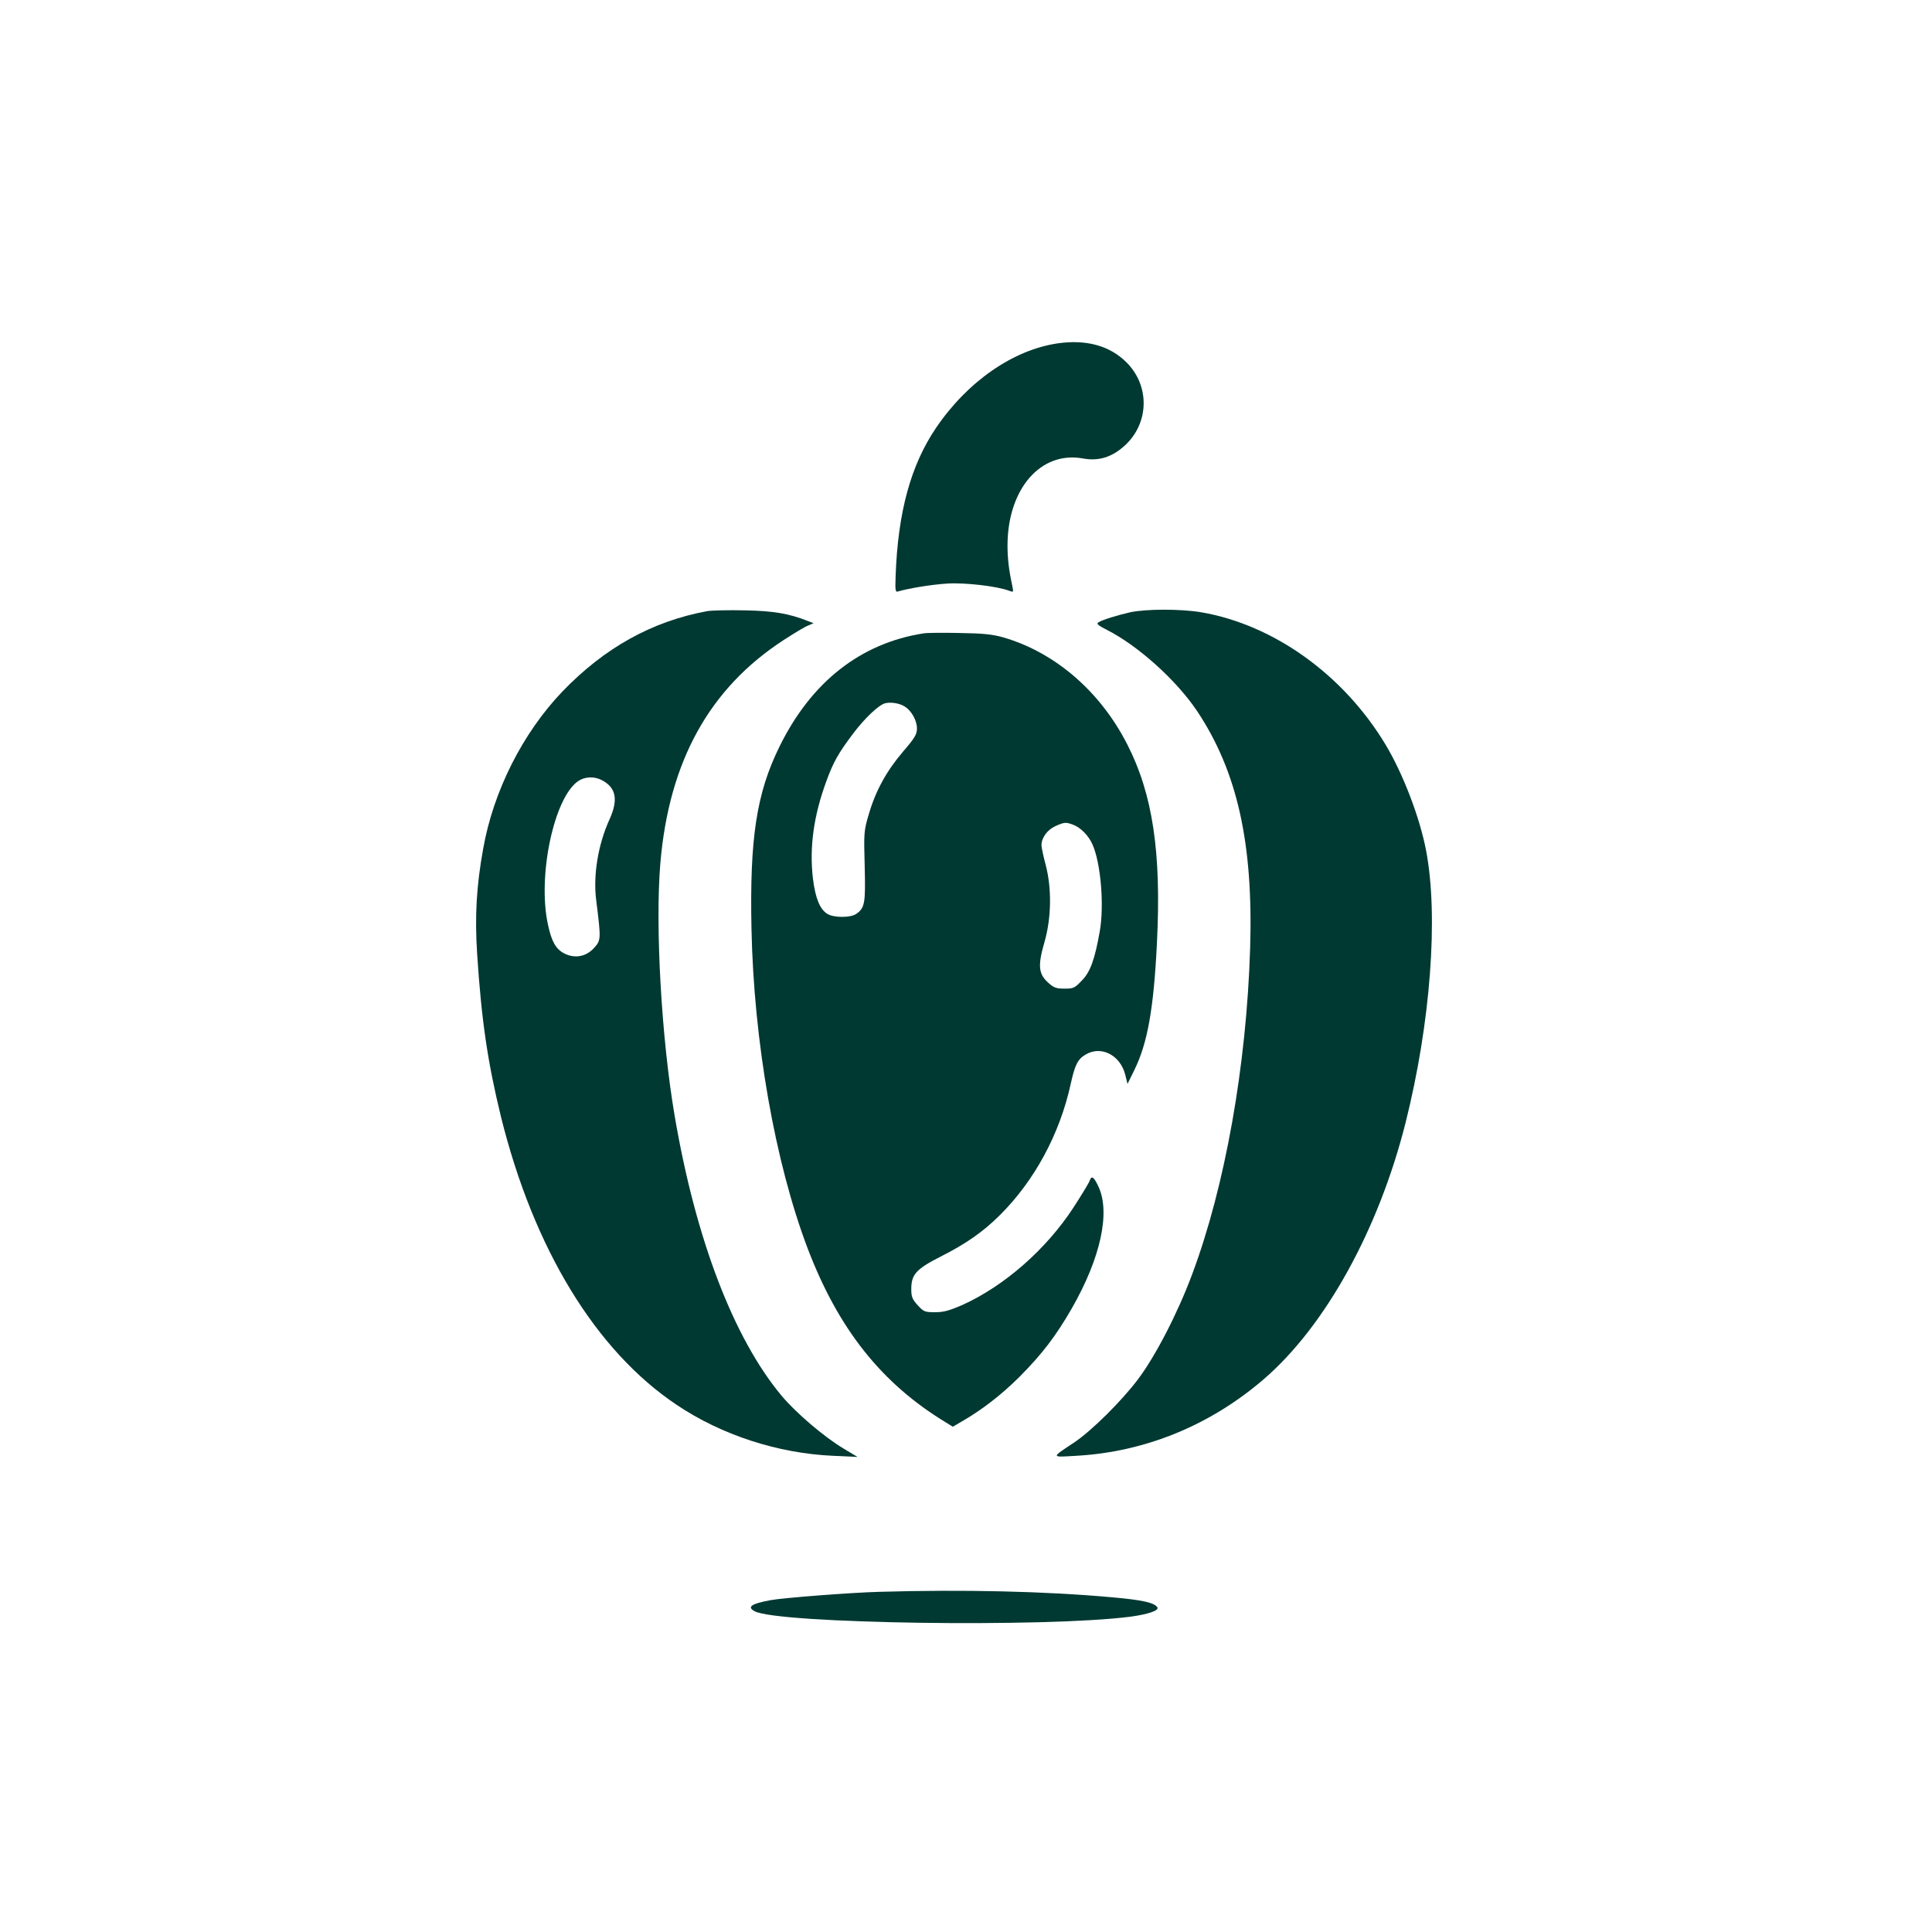<?xml version="1.0" standalone="no"?>
<!DOCTYPE svg PUBLIC "-//W3C//DTD SVG 20010904//EN"
 "http://www.w3.org/TR/2001/REC-SVG-20010904/DTD/svg10.dtd">
<svg version="1.0" xmlns="http://www.w3.org/2000/svg"
 width="1024pt" height="1024pt" viewBox="0 0 1024 1024"
 preserveAspectRatio="xMidYMid meet">

<g transform="translate(0,1024) scale(0.1,-0.1)"
fill="#003932" stroke="none">
<path d="M5605 8420 c-236 -35 -477 -202 -644 -448 -134 -198 -202 -447 -214
-785 -3 -75 -1 -87 12 -82 58 17 180 37 262 42 93 6 265 -14 327 -38 24 -9 24
-8 18 23 -19 87 -26 149 -26 218 1 299 176 501 400 460 83 -15 152 6 220 67
131 118 136 317 11 442 -89 89 -214 123 -366 101z"/>
<path d="M3749 7001 c-293 -54 -545 -194 -769 -427 -210 -220 -365 -527 -419
-832 -36 -199 -45 -359 -32 -559 23 -353 56 -574 126 -861 173 -699 502 -1240
930 -1527 239 -161 538 -258 830 -271 l130 -6 -75 45 c-102 61 -252 189 -328
280 -254 305 -455 830 -566 1482 -70 408 -104 1008 -76 1340 46 540 260 927
654 1183 54 35 112 70 128 76 l30 13 -29 11 c-100 40 -182 54 -333 57 -85 2
-176 0 -201 -4z m-559 -896 c75 -39 88 -103 41 -207 -61 -133 -88 -297 -71
-429 26 -209 26 -212 -12 -254 -42 -46 -102 -57 -158 -28 -44 23 -67 63 -86
154 -56 257 33 675 162 760 35 23 84 25 124 4z"/>
<path d="M5991 6995 c-70 -16 -148 -40 -170 -54 -11 -7 1 -17 45 -39 167 -85
369 -267 479 -431 213 -320 298 -701 281 -1256 -19 -623 -133 -1263 -307
-1728 -76 -205 -195 -435 -287 -557 -88 -117 -247 -274 -338 -335 -125 -83
-125 -79 10 -71 363 20 708 160 993 405 327 281 610 793 753 1361 132 526 175
1092 109 1440 -33 175 -122 408 -215 563 -223 371 -593 636 -978 702 -108 18
-289 18 -375 0z"/>
<path d="M4895 6883 c-334 -52 -596 -258 -764 -601 -121 -246 -158 -484 -148
-964 12 -598 125 -1239 297 -1693 163 -429 393 -718 733 -924 l37 -23 48 28
c108 62 213 144 307 238 120 121 192 216 275 360 154 268 207 512 141 649 -24
51 -36 58 -46 28 -3 -10 -42 -74 -86 -142 -144 -221 -367 -416 -589 -516 -67
-29 -98 -38 -143 -38 -55 0 -61 2 -93 37 -29 32 -34 45 -34 86 0 77 26 106
156 172 134 68 222 129 312 218 184 182 319 431 377 697 22 100 37 131 78 155
82 50 184 -1 211 -106 l12 -49 37 75 c69 141 102 323 119 672 24 479 -22 788
-157 1052 -143 281 -382 487 -655 567 -60 17 -106 22 -235 24 -88 2 -173 1
-190 -2z m-98 -389 c35 -22 63 -74 63 -115 0 -31 -11 -50 -74 -123 -87 -102
-145 -207 -181 -331 -26 -87 -27 -97 -22 -275 5 -198 1 -222 -45 -254 -30 -21
-121 -21 -154 1 -39 25 -62 82 -75 184 -20 166 3 334 71 519 37 102 65 150
141 251 64 85 139 155 172 162 32 7 78 -1 104 -19z m890 -625 c41 -15 83 -58
104 -106 44 -101 62 -324 38 -459 -26 -148 -50 -215 -94 -260 -39 -41 -45 -44
-93 -44 -45 0 -57 5 -88 33 -50 46 -54 90 -18 214 37 129 39 285 6 410 -12 45
-22 92 -22 103 0 39 30 81 73 101 49 22 56 22 94 8z"/>
<path d="M4660 1803 c-149 -4 -511 -32 -575 -44 -103 -19 -128 -36 -85 -59
124 -66 1535 -87 1990 -29 96 13 155 33 144 50 -15 24 -78 39 -240 53 -354 32
-783 42 -1234 29z"/>
</g>
</svg>
